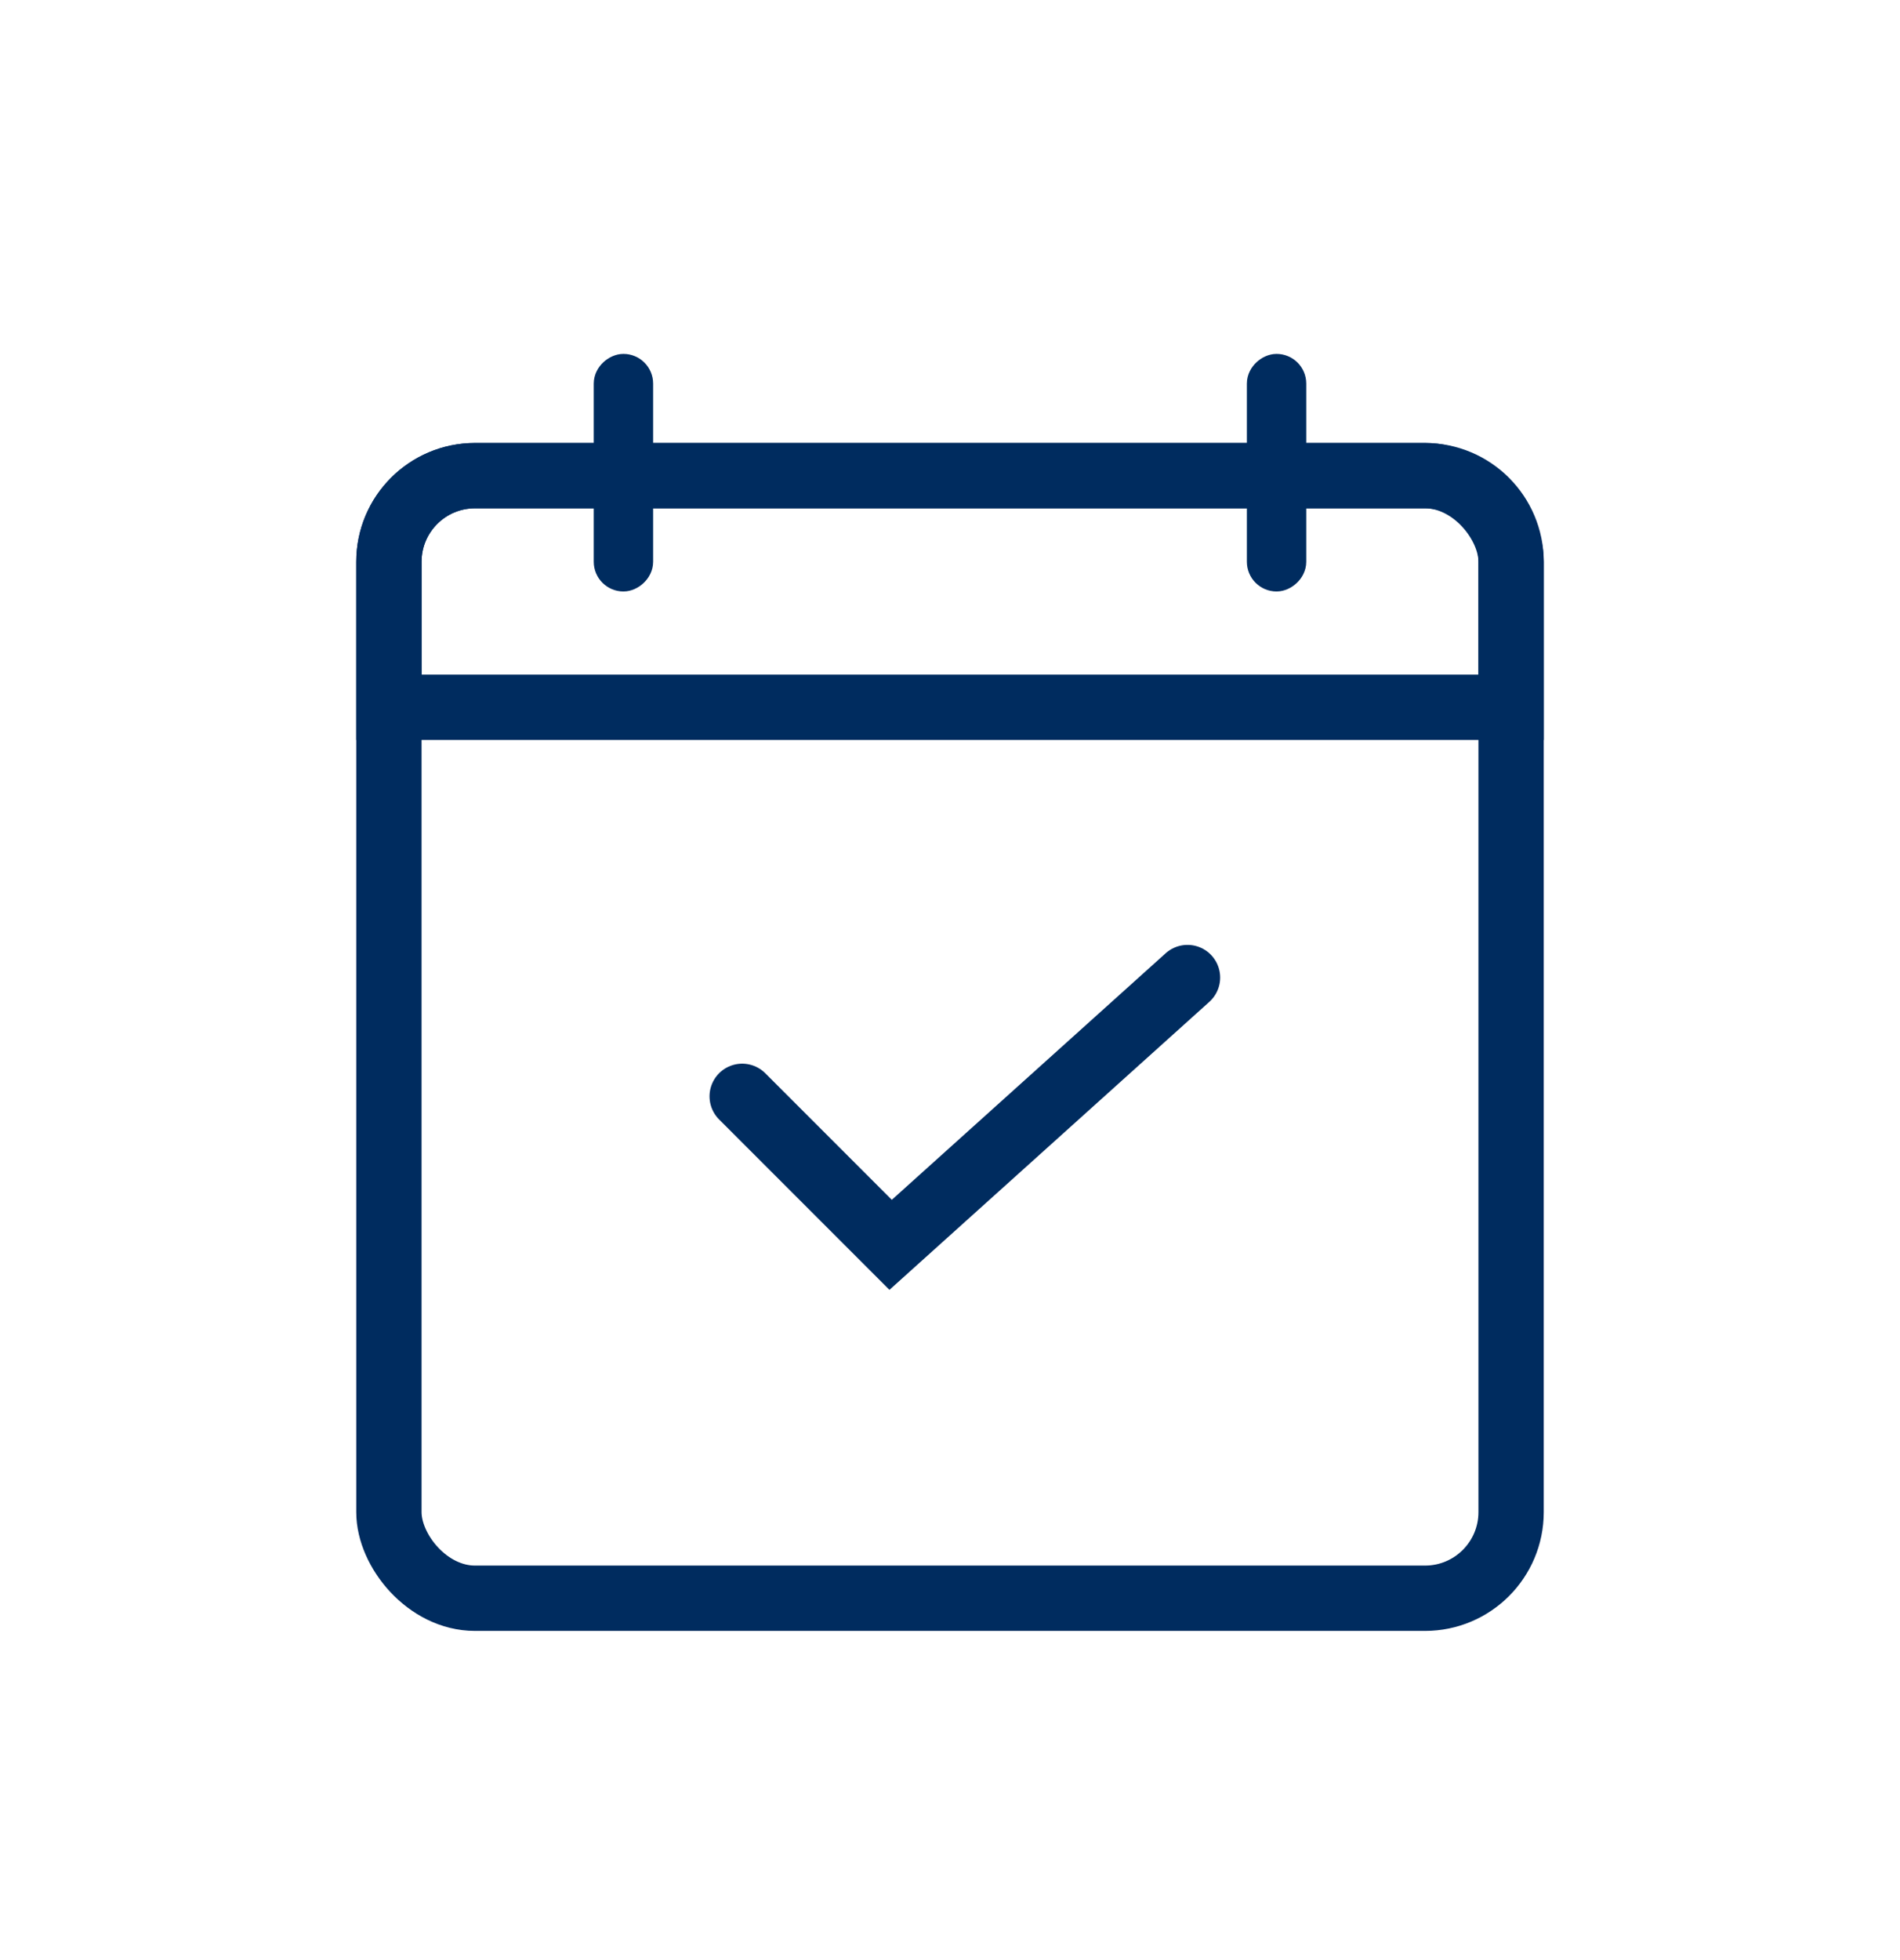 <svg width="32" height="33" viewBox="0 0 32 33" fill="none" xmlns="http://www.w3.org/2000/svg">
<rect x="6.55" y="8.008" width="18.9" height="18.9" rx="1.45" stroke="#002C5F" stroke-width="1.1"/>
<path d="M6.55 9.458C6.55 8.657 7.199 8.008 8 8.008H24C24.801 8.008 25.45 8.657 25.45 9.458V11.908H6.55V9.458Z" stroke="#002C5F" stroke-width="1.1"/>
<rect x="10.75" y="6.208" width="3.5" height="0.5" rx="0.25" transform="rotate(90 10.75 6.208)" fill="#252525" stroke="#002C5F" stroke-width="0.5"/>
<rect x="21.75" y="6.208" width="3.5" height="0.5" rx="0.25" transform="rotate(90 21.75 6.208)" fill="#252525" stroke="#002C5F" stroke-width="0.5"/>
<path d="M12.5 18.458L15 20.958L20 16.458" stroke="#002C5F" stroke-width="1.1" stroke-linecap="round"/>
</svg>
